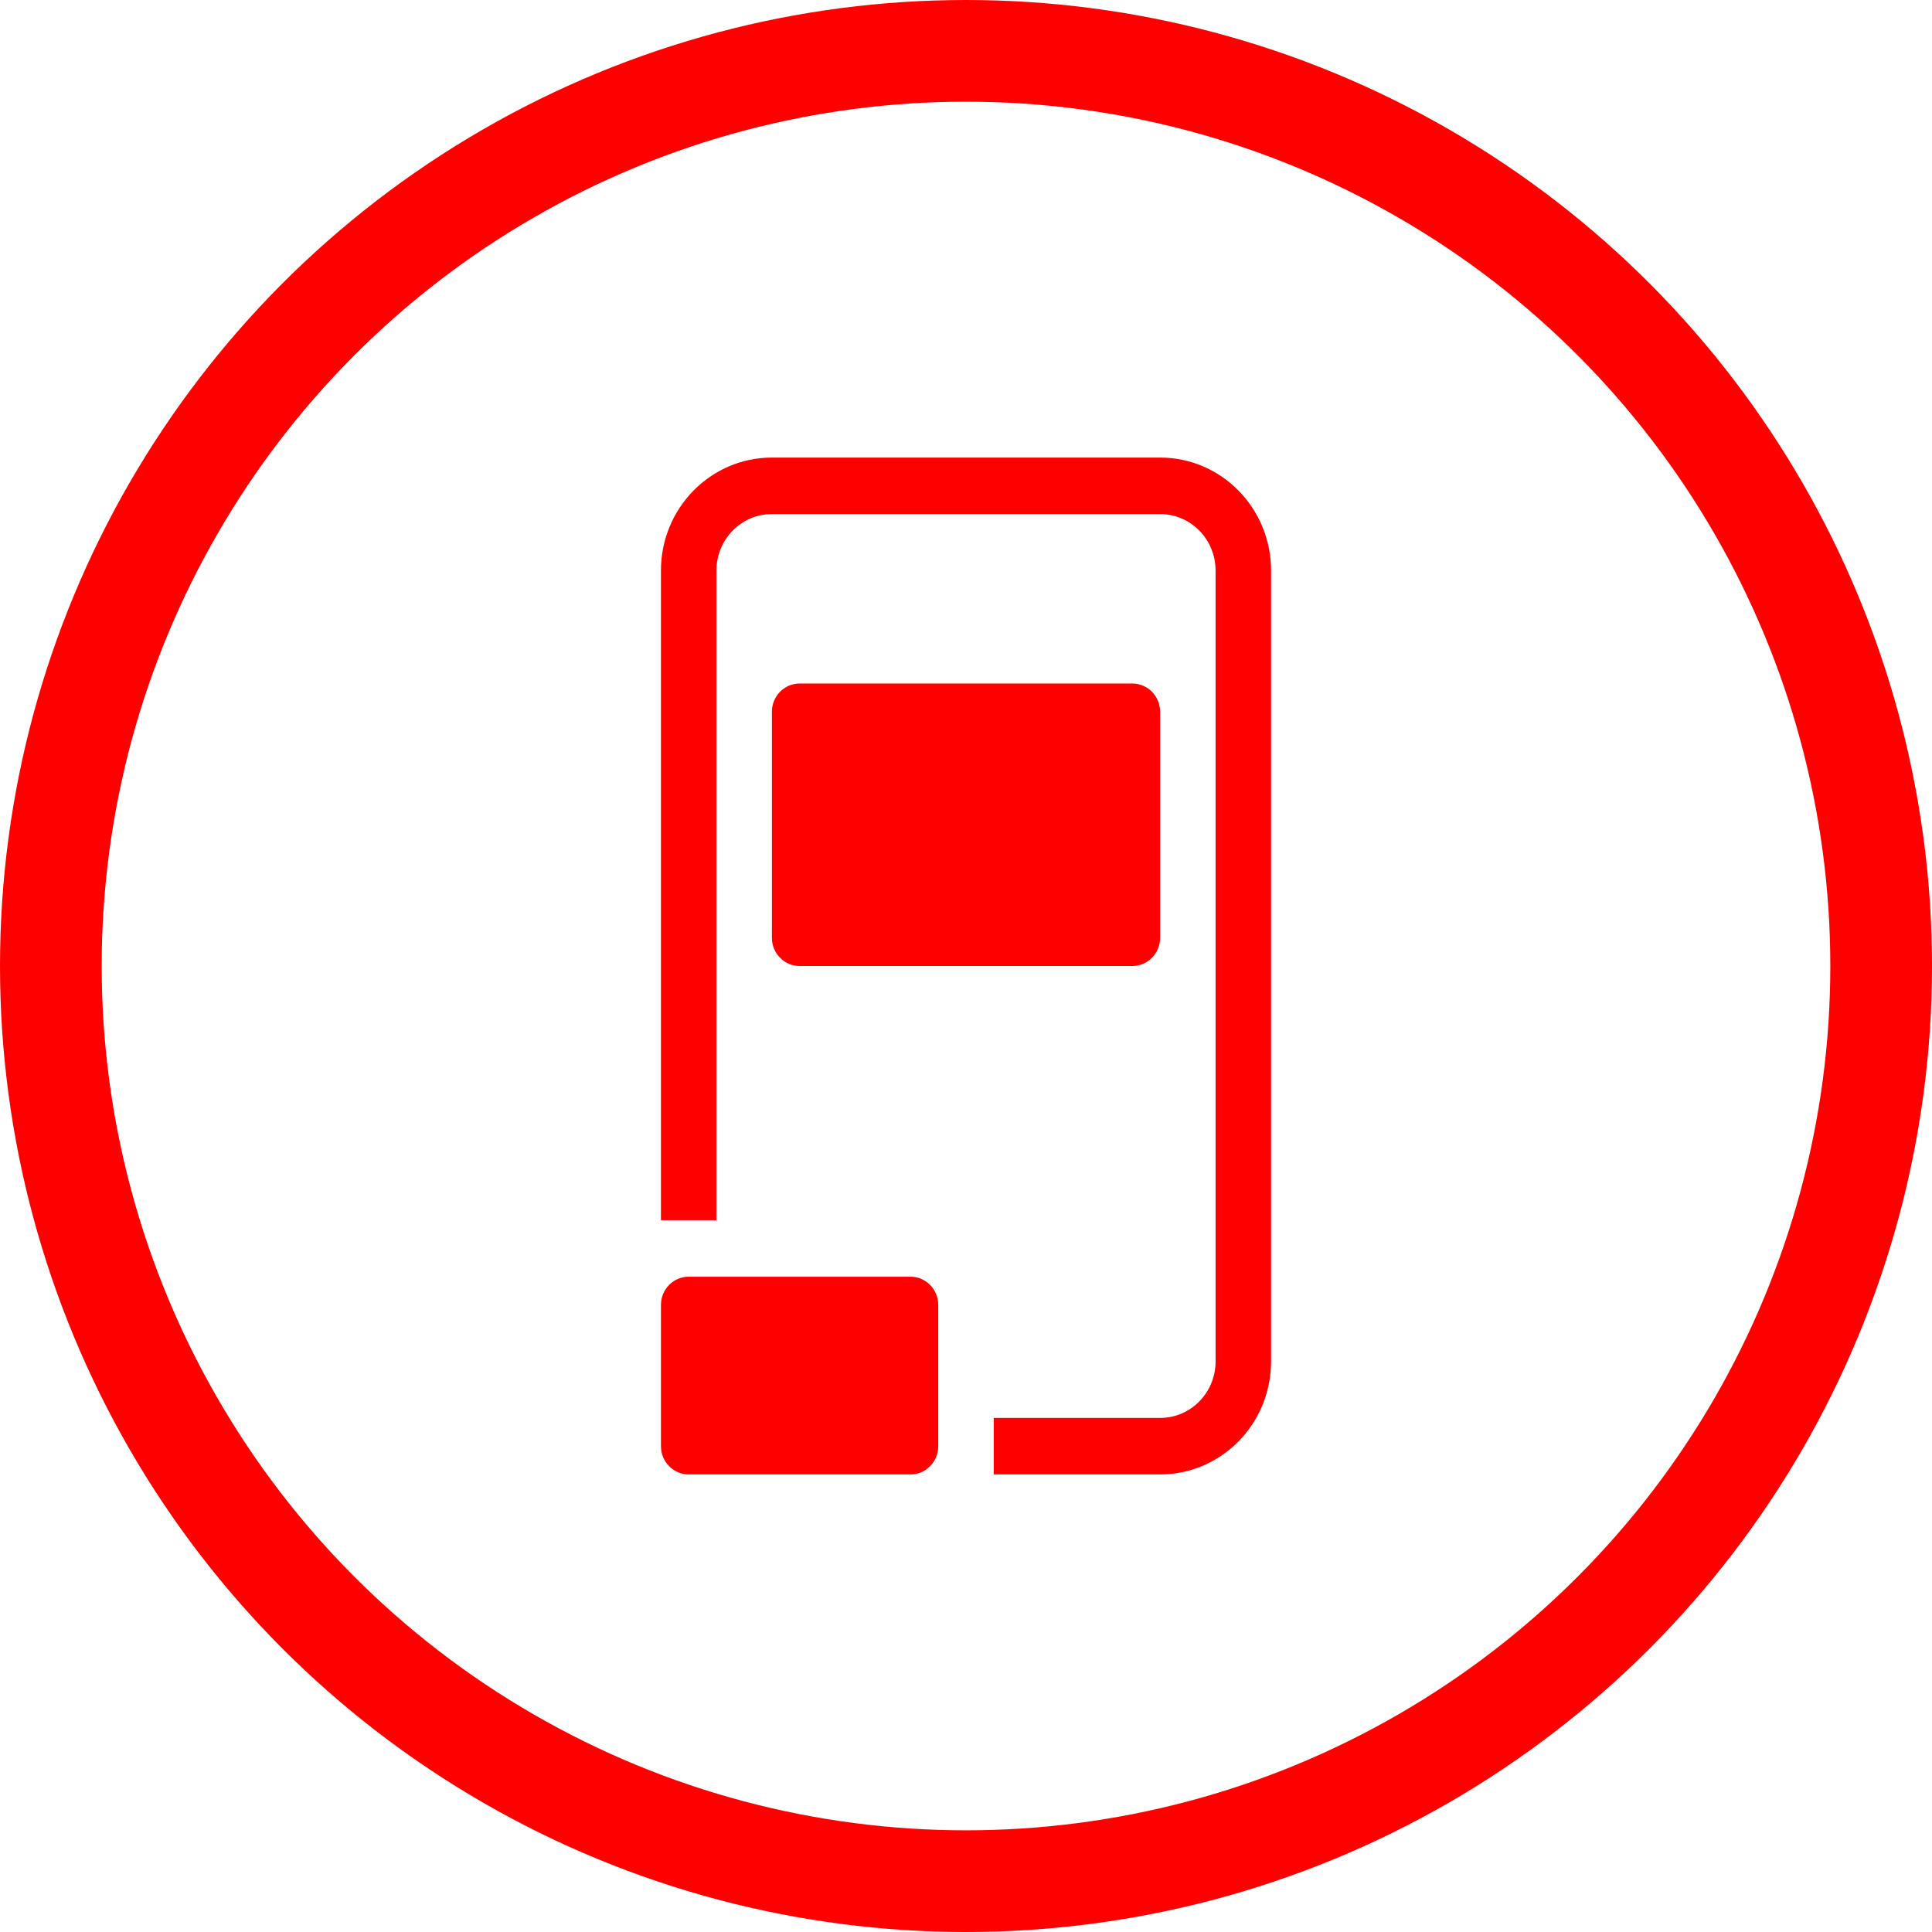 <svg width="38" height="38" viewBox="0 0 38 38" fill="none" xmlns="http://www.w3.org/2000/svg">
<circle cx="19" cy="19" r="18" stroke="#FF0000" stroke-width="2"/>
<path d="M22.818 10.111H15.182C14.579 10.111 14.091 10.609 14.091 11.222V24H13V11.222C13 9.995 13.977 9 15.182 9H22.818C24.023 9 25 9.995 25 11.222V26.778C25 28.005 24.023 29 22.818 29H19.546V27.889H22.818C23.421 27.889 23.909 27.391 23.909 26.778V11.222C23.909 10.609 23.421 10.111 22.818 10.111Z" fill="#FF0000"/>
<path d="M15.182 14C15.182 13.693 15.426 13.444 15.727 13.444H22.273C22.574 13.444 22.818 13.693 22.818 14V18.444C22.818 18.751 22.574 19 22.273 19H15.727C15.426 19 15.182 18.751 15.182 18.444V14Z" fill="#FF0000"/>
<path d="M13 25.667C13 25.36 13.244 25.111 13.546 25.111H17.909C18.21 25.111 18.454 25.36 18.454 25.667V28.444C18.454 28.751 18.21 29 17.909 29H13.546C13.244 29 13 28.751 13 28.444V25.667Z" fill="#FF0000"/>
</svg>
